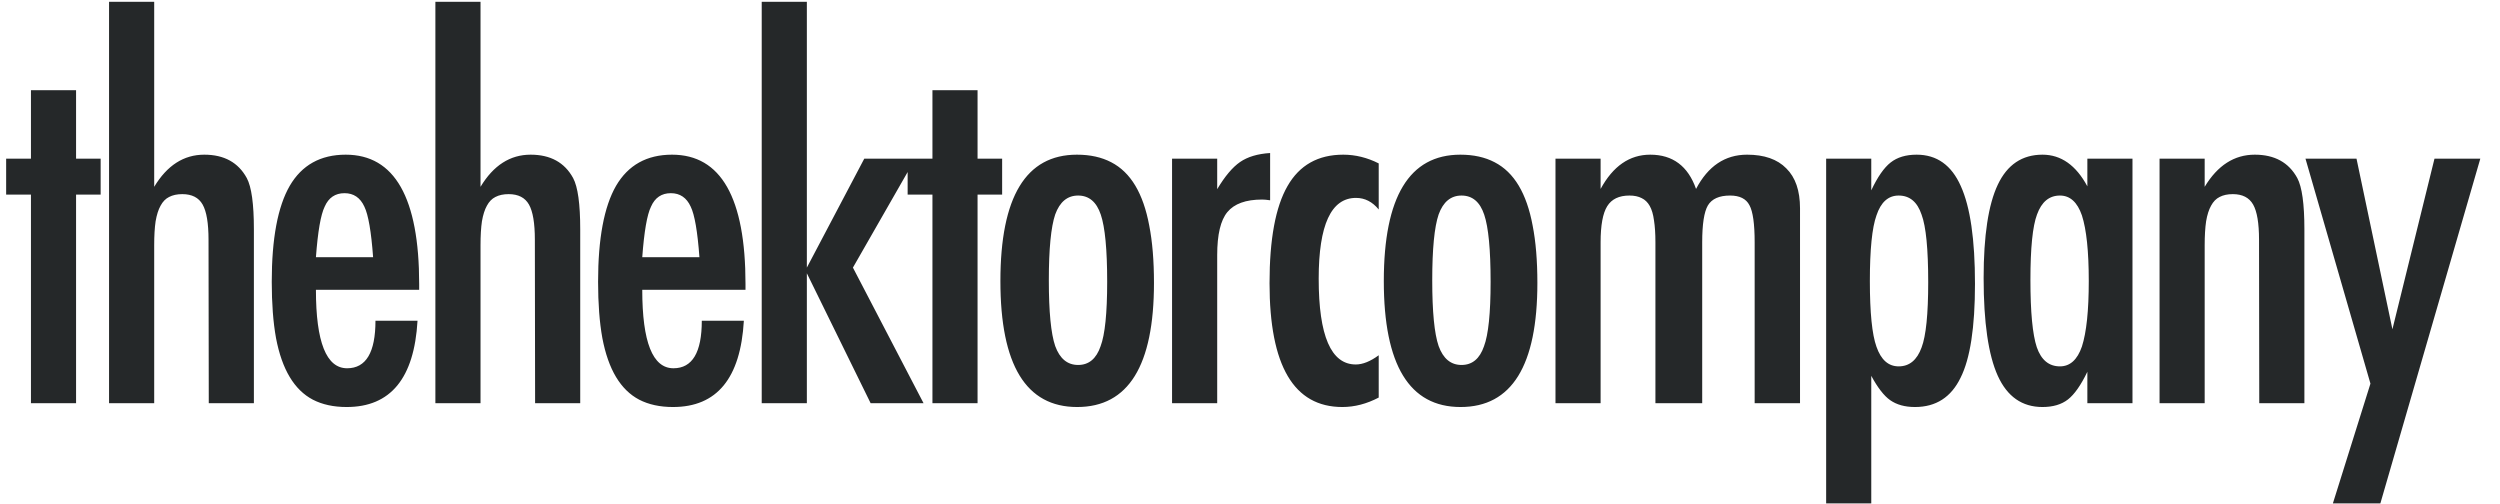 <svg xmlns="http://www.w3.org/2000/svg" fill="none" viewBox="0 0 124 25" height="25" width="124">
<path fill="#252829" d="M1.535 4.473H3.773V7.871H4.992V9.652H3.773V20H1.535V9.652H0.305V7.871H1.535V4.473ZM5.409 0.09H7.648V9.266C8.288 8.203 9.116 7.672 10.132 7.672C11.116 7.672 11.819 8.059 12.241 8.832C12.476 9.27 12.593 10.117 12.593 11.375V20H10.355L10.343 11.891C10.343 11.07 10.245 10.488 10.05 10.145C9.855 9.801 9.519 9.629 9.042 9.629C8.784 9.629 8.566 9.676 8.386 9.77C8.214 9.855 8.073 10 7.964 10.203C7.855 10.398 7.773 10.656 7.718 10.977C7.671 11.297 7.648 11.691 7.648 12.16V20H5.409V0.09ZM18.623 15.91H20.709C20.545 18.762 19.373 20.188 17.194 20.188C16.545 20.188 15.987 20.066 15.518 19.824C15.057 19.582 14.674 19.207 14.37 18.699C14.065 18.191 13.838 17.547 13.69 16.766C13.549 15.984 13.479 15.055 13.479 13.977C13.479 11.836 13.776 10.25 14.37 9.219C14.971 8.188 15.897 7.672 17.147 7.672C19.577 7.672 20.791 9.812 20.791 14.094V14.375H15.67C15.67 16.969 16.186 18.266 17.217 18.266C18.155 18.266 18.623 17.48 18.623 15.91ZM18.506 12.758C18.413 11.484 18.268 10.648 18.073 10.25C17.869 9.805 17.541 9.582 17.088 9.582C16.627 9.582 16.299 9.805 16.104 10.25C15.909 10.648 15.764 11.484 15.67 12.758H18.506ZM21.595 0.09H23.834V9.266C24.474 8.203 25.302 7.672 26.318 7.672C27.302 7.672 28.006 8.059 28.427 8.832C28.662 9.27 28.779 10.117 28.779 11.375V20H26.541L26.529 11.891C26.529 11.07 26.431 10.488 26.236 10.145C26.041 9.801 25.705 9.629 25.228 9.629C24.97 9.629 24.752 9.676 24.572 9.77C24.4 9.855 24.259 10 24.15 10.203C24.041 10.398 23.959 10.656 23.904 10.977C23.857 11.297 23.834 11.691 23.834 12.16V20H21.595V0.09ZM34.809 15.91H36.895C36.731 18.762 35.559 20.188 33.38 20.188C32.731 20.188 32.173 20.066 31.704 19.824C31.243 19.582 30.86 19.207 30.555 18.699C30.251 18.191 30.024 17.547 29.876 16.766C29.735 15.984 29.665 15.055 29.665 13.977C29.665 11.836 29.962 10.25 30.555 9.219C31.157 8.188 32.083 7.672 33.333 7.672C35.763 7.672 36.977 9.812 36.977 14.094V14.375H31.856C31.856 16.969 32.372 18.266 33.403 18.266C34.341 18.266 34.809 17.48 34.809 15.91ZM34.692 12.758C34.598 11.484 34.454 10.648 34.259 10.25C34.056 9.805 33.727 9.582 33.274 9.582C32.813 9.582 32.485 9.805 32.29 10.25C32.094 10.648 31.95 11.484 31.856 12.758H34.692ZM37.781 0.09H40.02V13.273L42.867 7.871H45.398L42.305 13.273L45.809 20H43.184L40.02 13.555V20H37.781V0.09ZM46.249 4.473H48.487V7.871H49.706V9.652H48.487V20H46.249V9.652H45.019V7.871H46.249V4.473ZM57.237 14.035C57.237 18.137 55.967 20.188 53.428 20.188C50.889 20.188 49.62 18.105 49.62 13.941C49.62 9.762 50.885 7.672 53.416 7.672C54.073 7.672 54.639 7.797 55.116 8.047C55.6 8.297 55.998 8.684 56.311 9.207C56.623 9.73 56.854 10.391 57.002 11.188C57.159 11.984 57.237 12.934 57.237 14.035ZM54.916 13.977C54.916 12.383 54.811 11.273 54.6 10.648C54.389 10.016 54.014 9.699 53.475 9.699C52.944 9.699 52.565 10.012 52.338 10.637C52.127 11.262 52.022 12.352 52.022 13.906C52.022 15.461 52.127 16.547 52.338 17.164C52.565 17.789 52.944 18.102 53.475 18.102C54.006 18.102 54.377 17.793 54.588 17.176C54.807 16.598 54.916 15.531 54.916 13.977ZM58.134 7.871H60.373V9.383C60.755 8.742 61.134 8.293 61.509 8.035C61.884 7.777 62.38 7.629 62.998 7.59V9.934C62.841 9.91 62.709 9.898 62.599 9.898C61.794 9.898 61.22 10.105 60.877 10.52C60.541 10.926 60.373 11.637 60.373 12.652V20H58.134V7.871ZM68.384 8.105V10.391C68.071 10.008 67.696 9.816 67.259 9.816C66.024 9.816 65.407 11.152 65.407 13.824C65.407 16.66 66.02 18.078 67.247 18.078C67.591 18.078 67.969 17.926 68.384 17.621V19.719C67.79 20.031 67.188 20.188 66.579 20.188C64.173 20.188 62.969 18.141 62.969 14.047C62.969 11.867 63.266 10.262 63.86 9.23C64.454 8.191 65.376 7.672 66.626 7.672C67.227 7.672 67.813 7.816 68.384 8.105ZM76.254 14.035C76.254 18.137 74.984 20.188 72.445 20.188C69.906 20.188 68.637 18.105 68.637 13.941C68.637 9.762 69.902 7.672 72.434 7.672C73.09 7.672 73.656 7.797 74.133 8.047C74.617 8.297 75.016 8.684 75.328 9.207C75.641 9.73 75.871 10.391 76.019 11.188C76.176 11.984 76.254 12.934 76.254 14.035ZM73.934 13.977C73.934 12.383 73.828 11.273 73.617 10.648C73.406 10.016 73.031 9.699 72.492 9.699C71.961 9.699 71.582 10.012 71.356 10.637C71.144 11.262 71.039 12.352 71.039 13.906C71.039 15.461 71.144 16.547 71.356 17.164C71.582 17.789 71.961 18.102 72.492 18.102C73.023 18.102 73.394 17.793 73.606 17.176C73.824 16.598 73.934 15.531 73.934 13.977ZM77.152 7.871H79.39V9.371C80.007 8.238 80.827 7.672 81.851 7.672C82.968 7.672 83.726 8.238 84.124 9.371C84.718 8.238 85.562 7.672 86.656 7.672C87.507 7.672 88.156 7.898 88.601 8.352C89.054 8.797 89.281 9.457 89.281 10.332V20H87.031V12.02C87.031 11.105 86.945 10.492 86.773 10.18C86.609 9.859 86.288 9.699 85.812 9.699C85.273 9.699 84.906 9.863 84.71 10.191C84.523 10.512 84.429 11.121 84.429 12.02V20H82.109V12.02C82.109 11.59 82.085 11.227 82.038 10.93C81.999 10.633 81.929 10.395 81.827 10.215C81.726 10.035 81.593 9.906 81.429 9.828C81.265 9.742 81.062 9.699 80.82 9.699C80.304 9.699 79.937 9.875 79.718 10.227C79.499 10.578 79.39 11.176 79.39 12.02V20H77.152V7.871ZM90.577 24.969V7.871H92.815V9.441C93.127 8.777 93.448 8.316 93.776 8.059C94.104 7.801 94.534 7.672 95.065 7.672C96.065 7.672 96.795 8.191 97.256 9.23C97.725 10.262 97.959 11.879 97.959 14.082C97.959 16.238 97.721 17.789 97.245 18.734C96.776 19.703 96.022 20.188 94.983 20.188C94.483 20.188 94.073 20.074 93.752 19.848C93.596 19.738 93.44 19.582 93.284 19.379C93.127 19.176 92.971 18.93 92.815 18.641V24.969H90.577ZM95.639 14C95.639 12.352 95.53 11.234 95.311 10.648C95.1 10.016 94.721 9.699 94.174 9.699C93.659 9.699 93.291 10.027 93.073 10.684C92.854 11.293 92.745 12.379 92.745 13.941C92.745 15.504 92.854 16.59 93.073 17.199C93.299 17.848 93.666 18.172 94.174 18.172C94.706 18.172 95.084 17.859 95.311 17.234C95.53 16.656 95.639 15.578 95.639 14ZM105.771 7.871V20H103.533V18.441C103.213 19.105 102.892 19.562 102.572 19.812C102.252 20.062 101.83 20.188 101.306 20.188C100.298 20.188 99.56 19.672 99.091 18.641C98.623 17.609 98.388 15.992 98.388 13.789C98.388 11.688 98.623 10.145 99.091 9.16C99.56 8.168 100.298 7.672 101.306 7.672C102.228 7.672 102.97 8.195 103.533 9.242V7.871H105.771ZM100.709 13.883C100.709 15.477 100.814 16.59 101.025 17.223C101.244 17.855 101.627 18.172 102.173 18.172C102.673 18.172 103.037 17.844 103.263 17.188C103.49 16.484 103.603 15.402 103.603 13.941C103.603 12.473 103.49 11.387 103.263 10.684C103.037 10.027 102.673 9.699 102.173 9.699C101.642 9.699 101.263 10.012 101.037 10.637C100.818 11.215 100.709 12.297 100.709 13.883ZM107.114 7.871H109.352V9.266C109.993 8.203 110.821 7.672 111.837 7.672C112.821 7.672 113.524 8.059 113.946 8.832C114.18 9.27 114.298 10.117 114.298 11.375V20H112.059L112.048 11.891C112.048 11.07 111.95 10.488 111.755 10.145C111.559 9.801 111.223 9.629 110.747 9.629C110.489 9.629 110.27 9.676 110.091 9.77C109.919 9.855 109.778 10 109.669 10.203C109.559 10.398 109.477 10.656 109.423 10.977C109.376 11.297 109.352 11.691 109.352 12.16V20H107.114V7.871ZM114.352 7.871H116.883L118.664 16.332L120.75 7.871H123.023L118.066 24.969H115.711L117.574 19.027L114.352 7.871Z"></path>
</svg>
